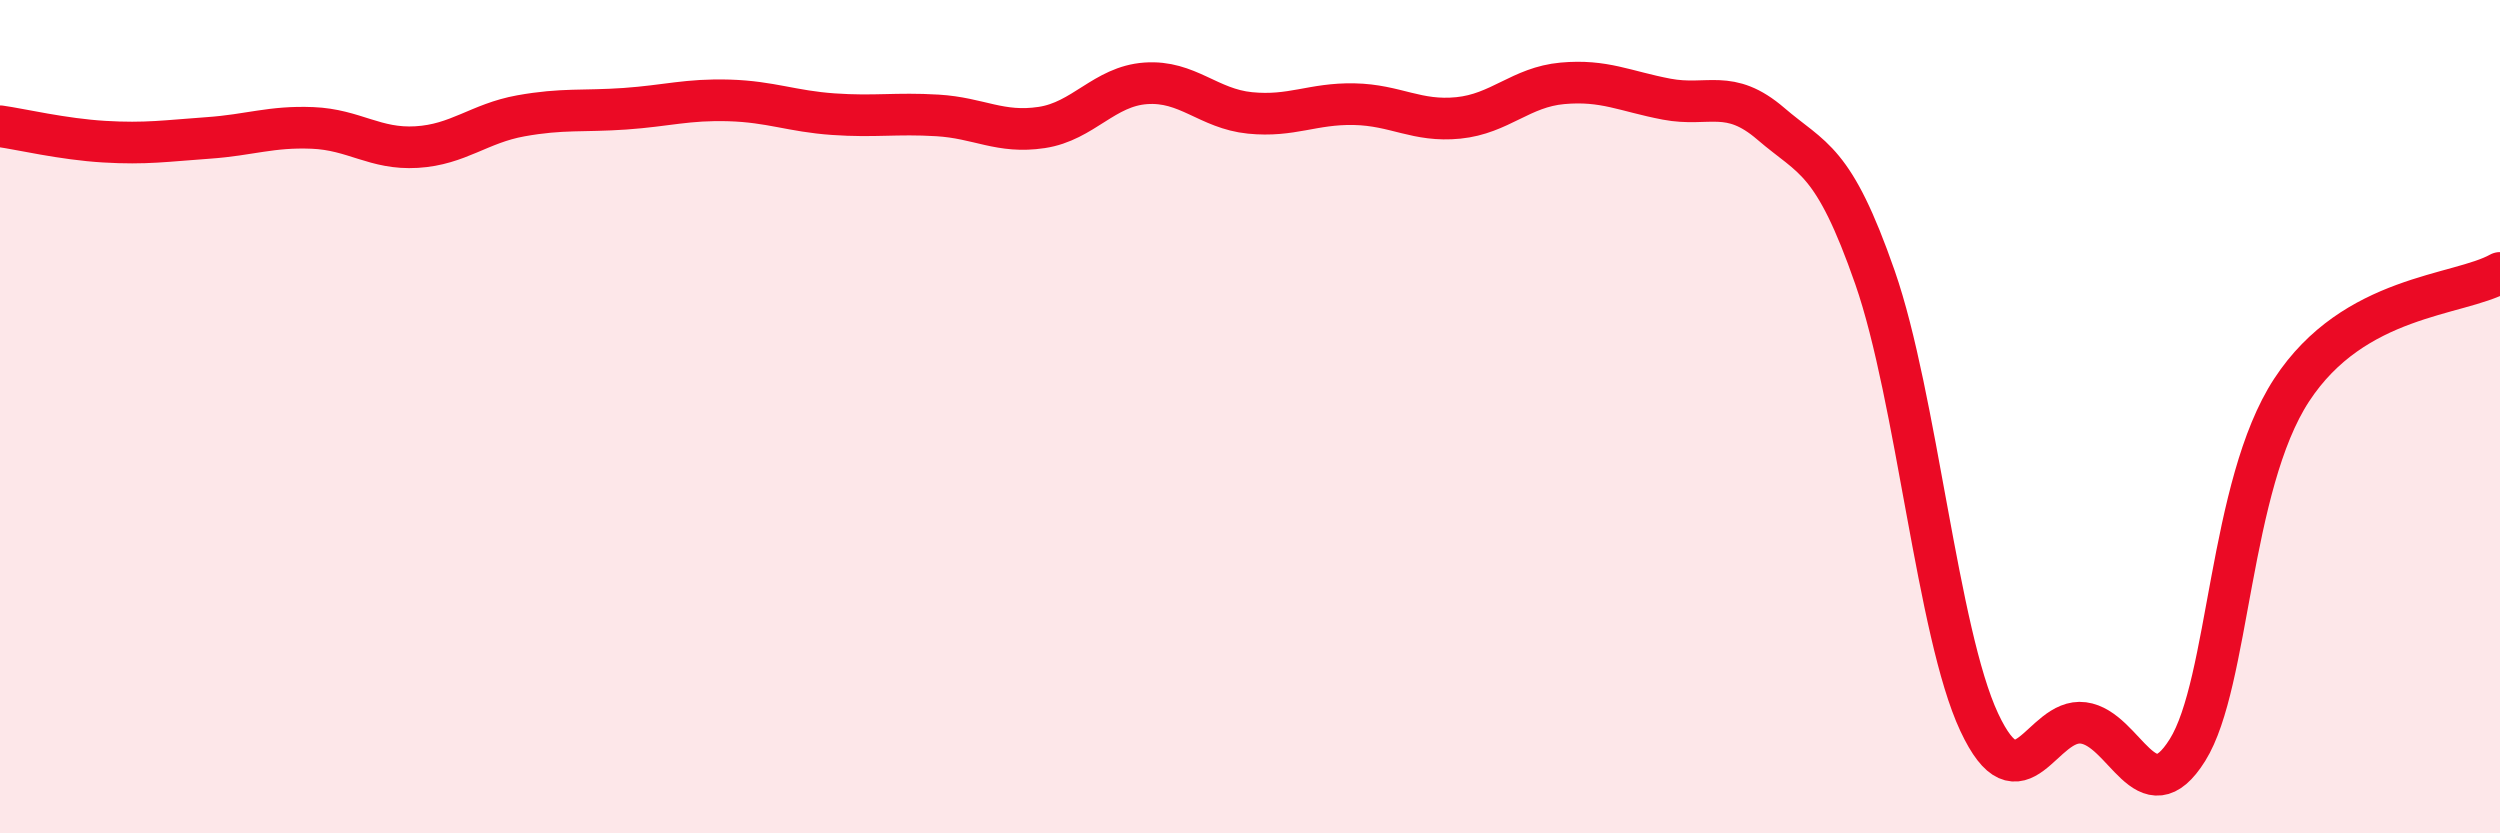
    <svg width="60" height="20" viewBox="0 0 60 20" xmlns="http://www.w3.org/2000/svg">
      <path
        d="M 0,3.03 C 0.5,3.1 1.5,3.34 2.5,3.4 C 3.5,3.46 4,3.38 5,3.31 C 6,3.24 6.5,3.03 7.5,3.07 C 8.5,3.11 9,3.59 10,3.53 C 11,3.47 11.5,2.96 12.5,2.78 C 13.5,2.6 14,2.68 15,2.61 C 16,2.54 16.5,2.38 17.5,2.41 C 18.5,2.44 19,2.67 20,2.74 C 21,2.81 21.5,2.71 22.5,2.77 C 23.5,2.83 24,3.21 25,3.06 C 26,2.91 26.5,2.07 27.5,2 C 28.5,1.93 29,2.61 30,2.71 C 31,2.81 31.5,2.48 32.5,2.5 C 33.5,2.52 34,2.93 35,2.83 C 36,2.73 36.5,2.09 37.5,2 C 38.5,1.91 39,2.19 40,2.38 C 41,2.57 41.5,2.11 42.5,2.97 C 43.5,3.83 44,3.79 45,6.66 C 46,9.53 46.5,15.19 47.5,17.33 C 48.5,19.47 49,17.22 50,17.35 C 51,17.48 51.5,19.6 52.5,18 C 53.5,16.4 53.5,11.65 55,9.36 C 56.5,7.07 59,7.11 60,6.55L60 20L0 20Z"
        fill="#EB0A25"
        opacity="0.1"
        stroke-linecap="round"
        stroke-linejoin="round"
      />
      <path
        d="M 0,3.03 C 0.5,3.1 1.5,3.34 2.5,3.4 C 3.5,3.46 4,3.38 5,3.31 C 6,3.24 6.5,3.03 7.5,3.07 C 8.5,3.11 9,3.59 10,3.53 C 11,3.47 11.5,2.96 12.5,2.78 C 13.5,2.6 14,2.68 15,2.61 C 16,2.54 16.5,2.38 17.5,2.41 C 18.5,2.44 19,2.67 20,2.74 C 21,2.81 21.5,2.71 22.5,2.77 C 23.5,2.83 24,3.21 25,3.06 C 26,2.91 26.5,2.07 27.5,2 C 28.5,1.93 29,2.61 30,2.71 C 31,2.81 31.5,2.48 32.5,2.5 C 33.5,2.52 34,2.93 35,2.83 C 36,2.73 36.5,2.09 37.5,2 C 38.5,1.91 39,2.19 40,2.38 C 41,2.57 41.5,2.11 42.5,2.97 C 43.5,3.83 44,3.79 45,6.66 C 46,9.53 46.5,15.19 47.5,17.33 C 48.5,19.47 49,17.22 50,17.35 C 51,17.48 51.5,19.6 52.5,18 C 53.5,16.4 53.5,11.65 55,9.36 C 56.5,7.07 59,7.11 60,6.55"
        stroke="#EB0A25"
        stroke-width="1"
        fill="none"
        stroke-linecap="round"
        stroke-linejoin="round"
      />
    </svg>
  